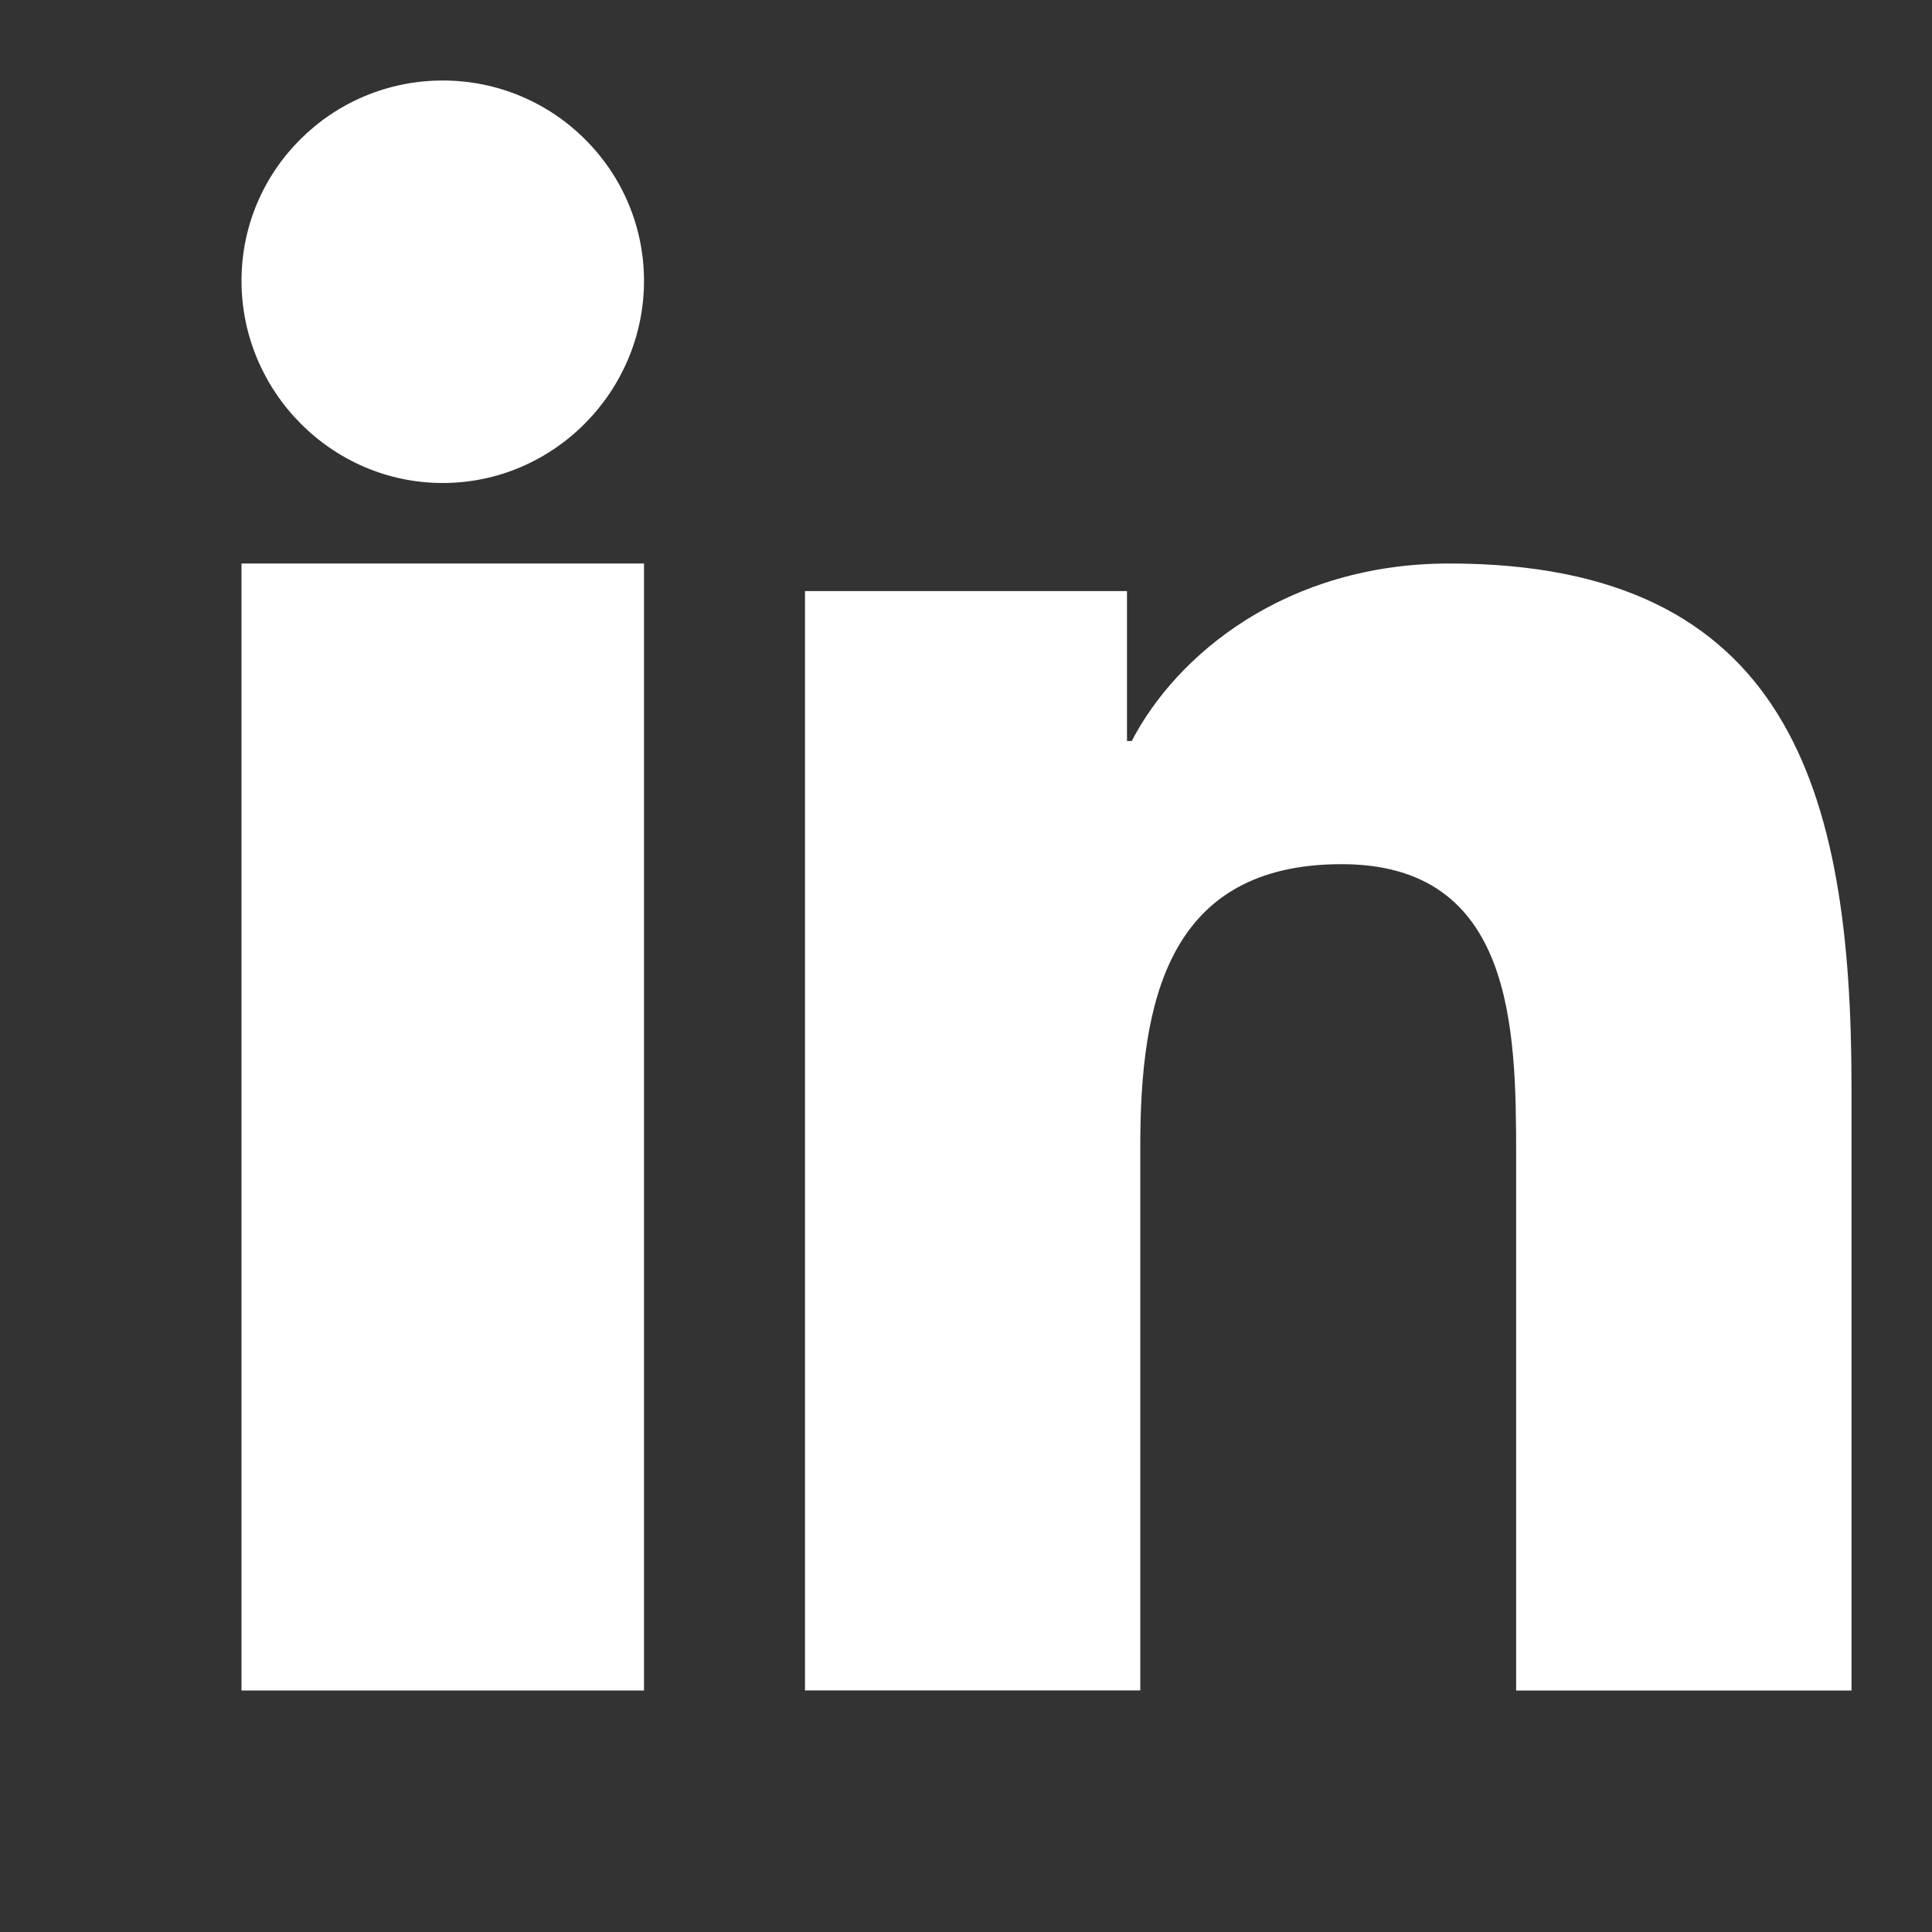 <svg width="24" height="24" viewBox="0 0 24 24" fill="none" xmlns="http://www.w3.org/2000/svg">
<rect x="0" y="0" width="24" height="24" fill="#333333" stroke="none"/>
<path d="M22.995 21L23 20.999V13.497C23 9.827 22.223 7 18.004 7C15.976 7 14.615 8.132 14.059 9.205H14V7.343H10V20.999H14.165V14.237C14.165 12.457 14.497 10.735 16.666 10.735C18.802 10.735 18.834 12.767 18.834 14.351V21H22.995Z" fill="white"/>
<path d="M3 7H8V21H3V7Z" fill="white"/>
<path d="M5.5 1C4.12 1 3 2.115 3 3.488C3 4.862 4.12 6 5.5 6C6.88 6 8 4.862 8 3.488C7.999 2.115 6.879 1 5.5 1Z" fill="white"/>
</svg>
